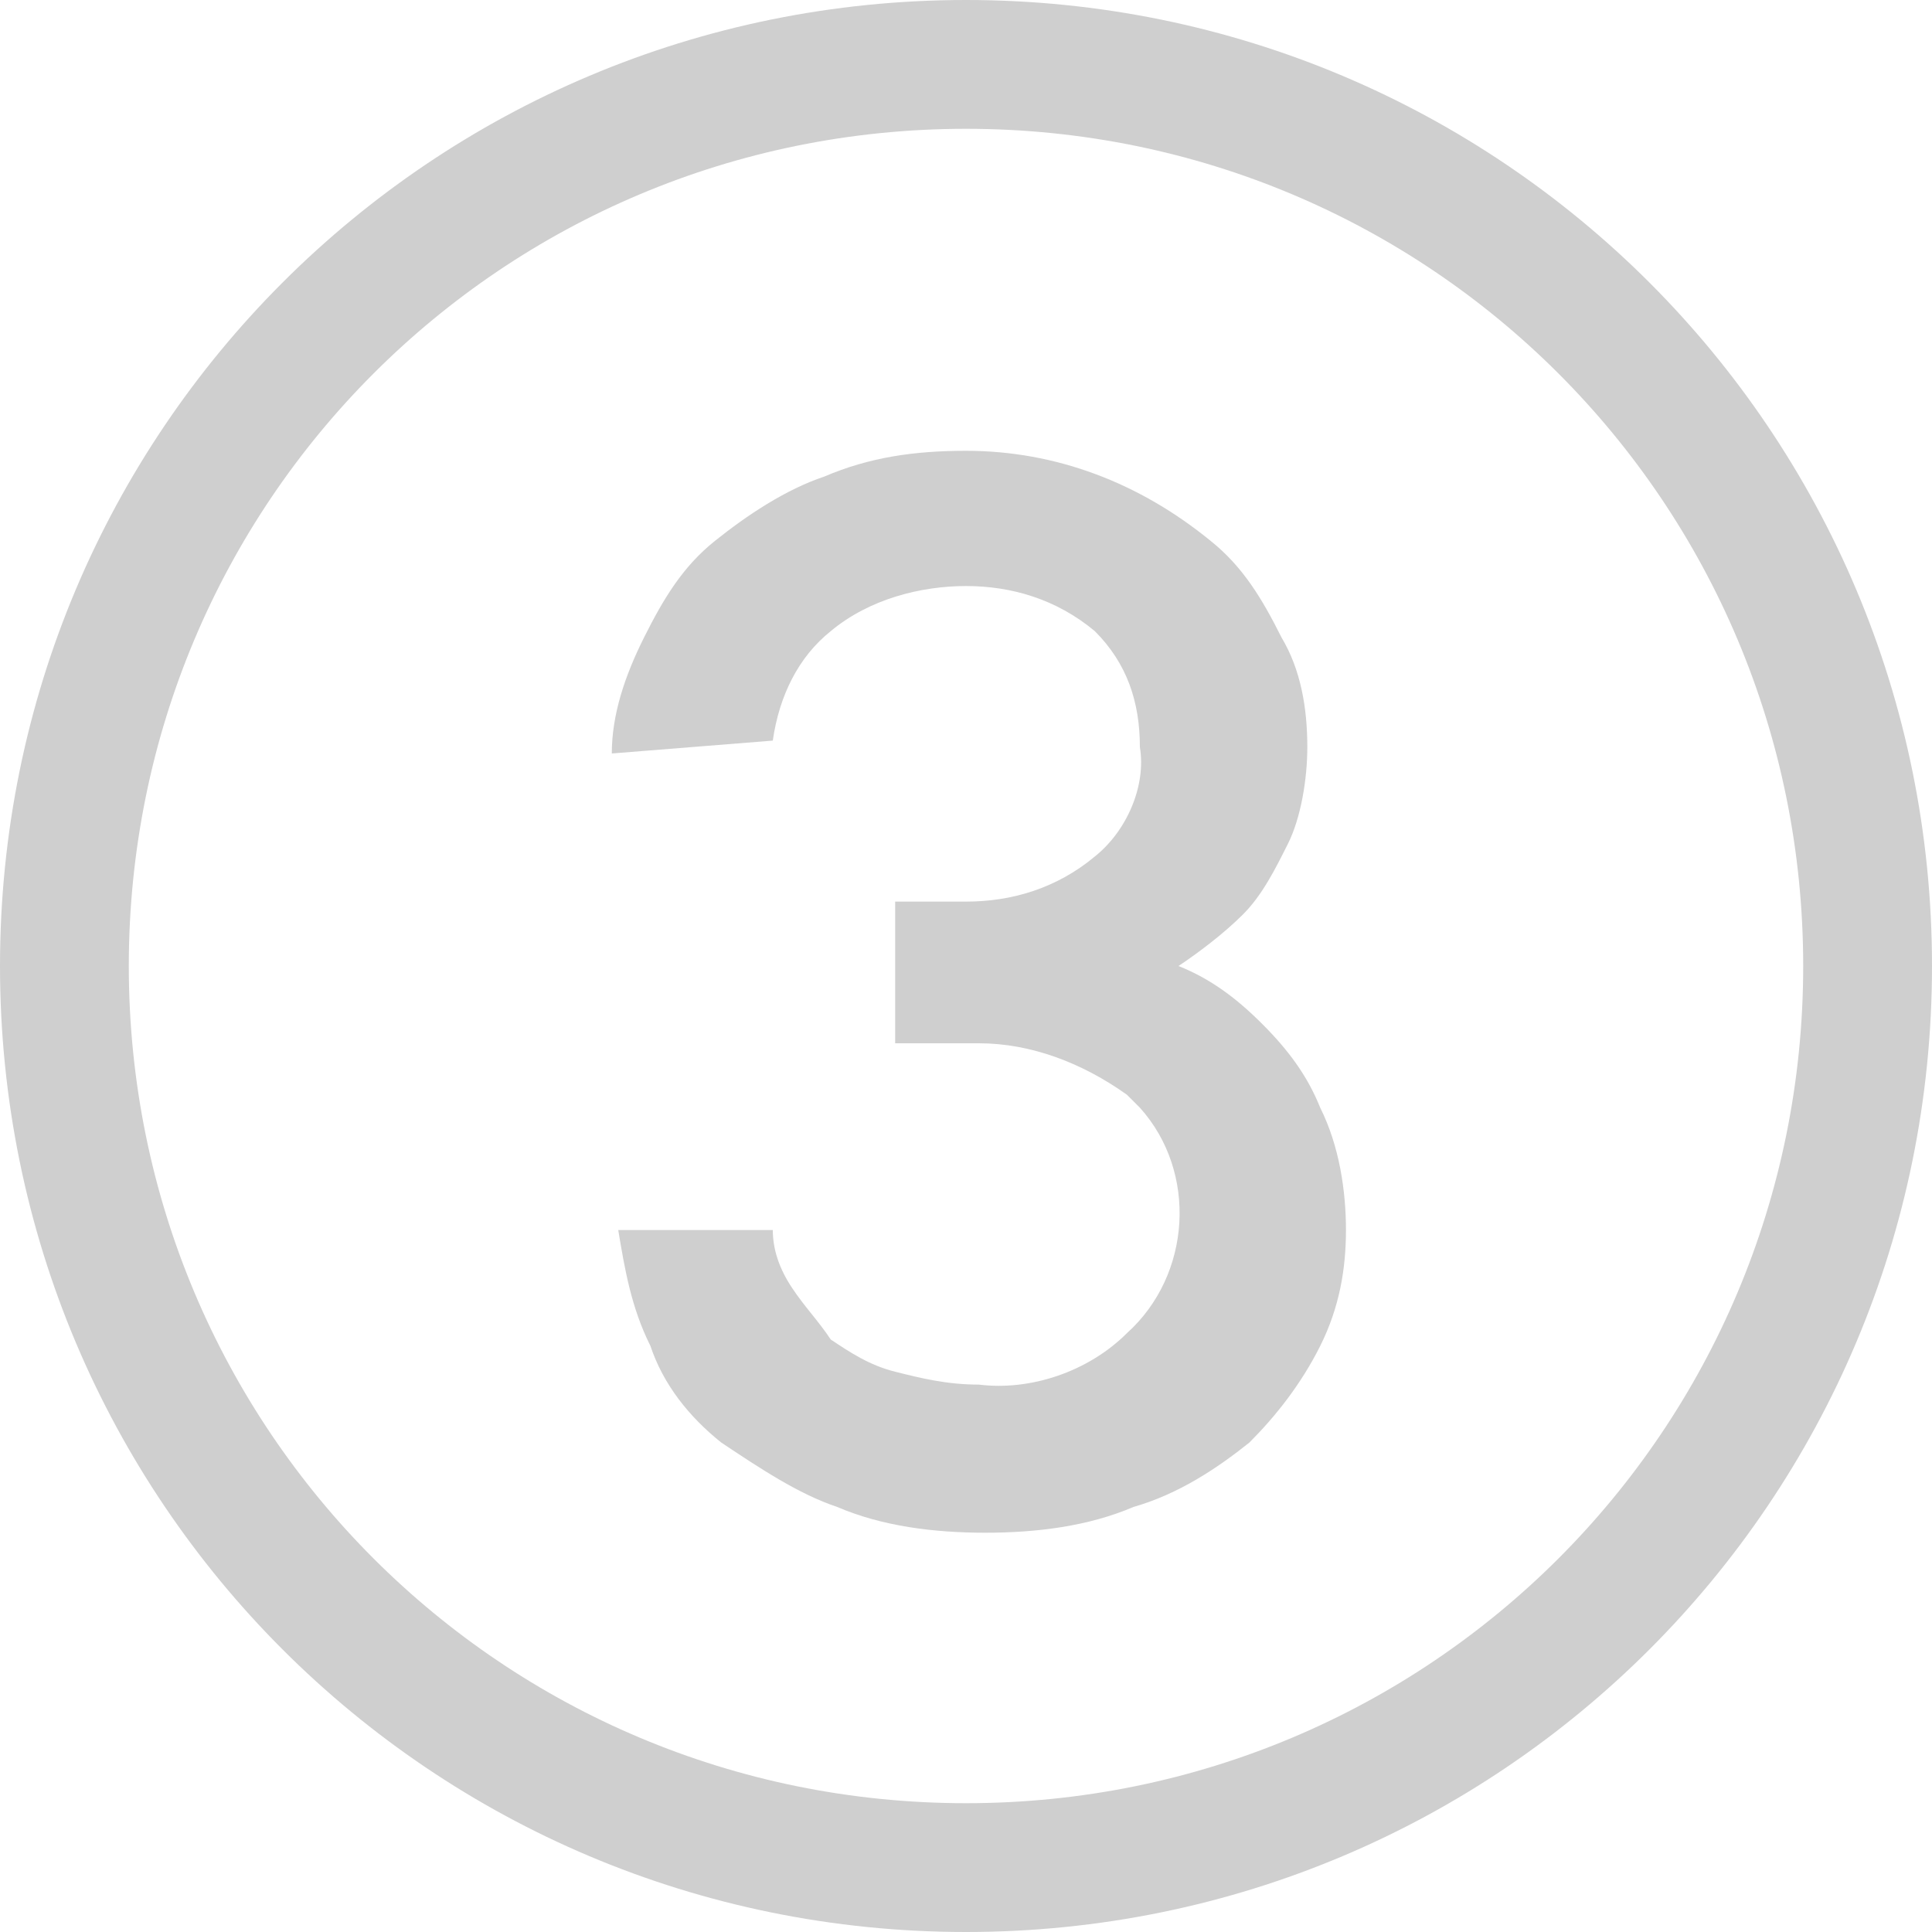 <?xml version="1.0" encoding="utf-8"?>
<!-- Generator: Adobe Illustrator 25.4.1, SVG Export Plug-In . SVG Version: 6.00 Build 0)  -->
<svg version="1.1" id="Calque_1" xmlns="http://www.w3.org/2000/svg" xmlns:xlink="http://www.w3.org/1999/xlink" x="0px" y="0px"
	 viewBox="0 0 30 30" style="enable-background:new 0 0 30 30;" xml:space="preserve">
<style type="text/css">
	.st0{fill:#CFCFCF;}
</style>
<path class="st0" d="M15,2c7.2,0,13,5.8,13,13s-5.8,13-13,13S2,22.2,2,15S7.8,2,15,2 M15,0C6.7,0,0,6.7,0,15s6.7,15,15,15
	s15-6.7,15-15S23.3,0,15,0z"/>
<path class="st0" d="M9.5,11.7c0-0.6,0.2-1.2,0.5-1.8c0.3-0.6,0.6-1.1,1.1-1.5c0.5-0.4,1.1-0.8,1.7-1C13.5,7.1,14.2,7,15,7
	c1.4,0,2.7,0.5,3.8,1.4c0.5,0.4,0.8,0.9,1.1,1.5c0.3,0.5,0.4,1.1,0.4,1.7c0,0.5-0.1,1.1-0.3,1.5c-0.2,0.4-0.4,0.8-0.7,1.1
	c-0.3,0.3-0.7,0.6-1,0.8c0.5,0.2,0.9,0.5,1.3,0.9c0.4,0.4,0.7,0.8,0.9,1.3c0.3,0.6,0.4,1.3,0.4,1.9c0,0.6-0.1,1.2-0.4,1.8
	c-0.3,0.6-0.7,1.1-1.1,1.5c-0.5,0.4-1.1,0.8-1.8,1c-0.7,0.3-1.5,0.4-2.3,0.4c-0.8,0-1.6-0.1-2.3-0.4c-0.6-0.2-1.2-0.6-1.8-1
	c-0.5-0.4-0.9-0.9-1.1-1.5c-0.3-0.6-0.4-1.2-0.5-1.8H12c0,0.3,0.1,0.6,0.3,0.9c0.2,0.3,0.4,0.5,0.6,0.8c0.3,0.2,0.6,0.4,1,0.5
	c0.4,0.1,0.8,0.2,1.3,0.2c0.8,0.1,1.7-0.2,2.3-0.8c1-0.9,1.1-2.5,0.2-3.5c-0.1-0.1-0.1-0.1-0.2-0.2c-0.7-0.5-1.5-0.8-2.3-0.8h-1.3
	v-2.2H15c0.7,0,1.4-0.2,2-0.7c0.5-0.4,0.8-1.1,0.7-1.7c0-0.7-0.2-1.3-0.7-1.8c-0.6-0.5-1.3-0.7-2-0.7c-0.7,0-1.5,0.2-2.1,0.7
	c-0.5,0.4-0.8,1-0.9,1.7L9.5,11.7z"/>
</svg>

